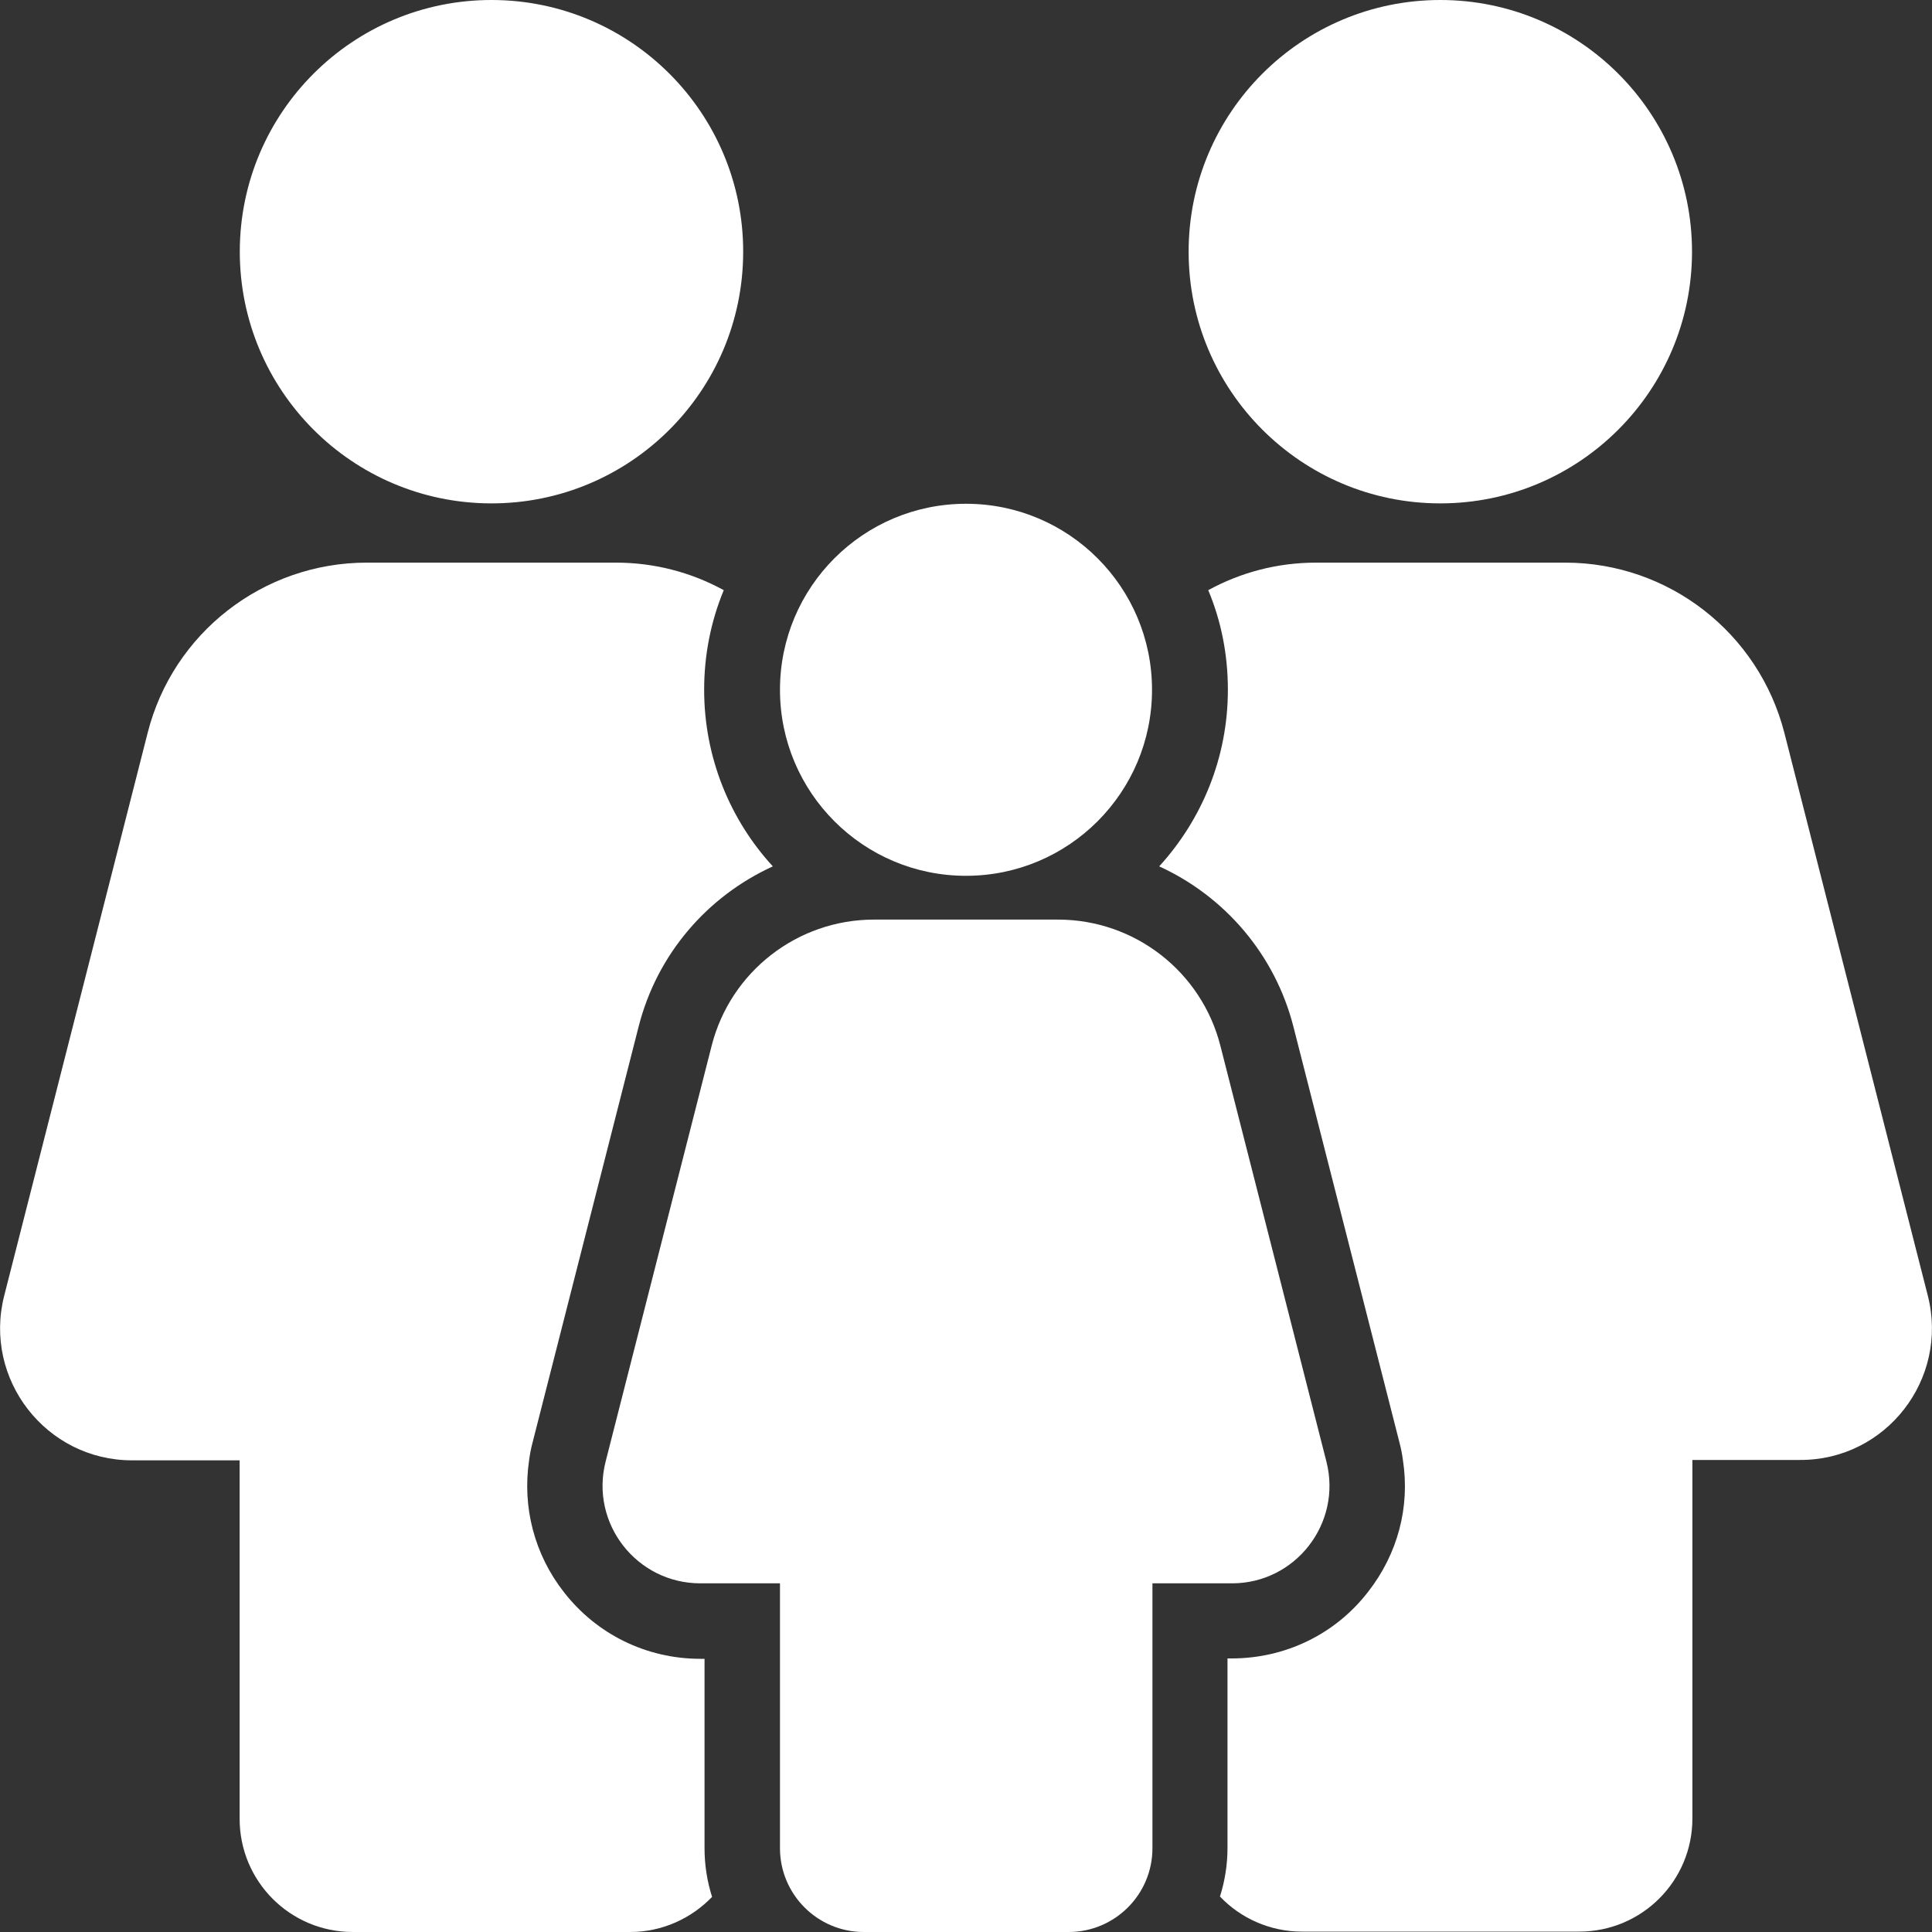 <svg width="60" height="60" viewBox="0 0 60 60" fill="none" xmlns="http://www.w3.org/2000/svg">
<rect x="0" y="0" width="60" height="60" fill="#333333" stroke="none"/>
<g clip-path="url(#clip0_290_5434)">
<path d="M44.73 15.633C49.047 15.633 52.547 12.133 52.547 7.816C52.547 3.5 49.047 0 44.73 0C40.414 0 36.914 3.5 36.914 7.816C36.914 12.133 40.414 15.633 44.73 15.633Z" fill="white"/>
<path d="M41.192 45.387L37.899 32.473C37.313 30.176 35.239 28.559 32.86 28.559H27.141C24.762 28.559 22.688 30.176 22.102 32.473L18.809 45.387C18.317 47.309 19.77 49.172 21.751 49.172H24.223V57.398C24.223 58.828 25.384 60 26.825 60H33.188C34.618 60 35.79 58.84 35.79 57.398V49.172H38.263C40.231 49.172 41.684 47.309 41.192 45.387Z" fill="white"/>
<path d="M30 27.199C33.191 27.199 35.777 24.613 35.777 21.422C35.777 18.231 33.191 15.645 30 15.645C26.809 15.645 24.223 18.231 24.223 21.422C24.223 24.613 26.809 27.199 30 27.199Z" fill="white"/>
<path d="M59.871 40.242L55.418 22.77C54.621 19.652 51.82 17.473 48.609 17.473H40.875C39.668 17.473 38.531 17.777 37.523 18.328C37.922 19.277 38.133 20.32 38.133 21.422C38.133 23.531 37.324 25.453 36 26.906C38.027 27.832 39.598 29.637 40.172 31.898L42.727 41.918L43.465 44.812C43.512 44.988 43.547 45.176 43.57 45.352C43.793 46.805 43.406 48.258 42.492 49.43C41.473 50.754 39.914 51.504 38.25 51.504H38.121V57.387C38.121 57.914 38.039 58.418 37.887 58.898C38.52 59.566 39.434 59.988 40.43 59.988H49.043C50.988 59.988 52.559 58.418 52.559 56.473V45.34H55.898C58.57 45.352 60.527 42.832 59.871 40.242Z" fill="white"/>
<path d="M16.536 44.812L17.274 41.918L19.829 31.898C20.403 29.625 21.973 27.832 24.001 26.906C22.677 25.465 21.868 23.531 21.868 21.422C21.868 20.332 22.079 19.289 22.477 18.328C21.469 17.777 20.333 17.473 19.126 17.473H11.391C8.18 17.473 5.368 19.652 4.583 22.77L0.13 40.242C-0.527 42.832 1.43 45.352 4.102 45.352H7.442V56.484C7.442 58.43 9.012 60 10.958 60H19.571C20.567 60 21.469 59.578 22.114 58.91C21.962 58.43 21.88 57.926 21.88 57.398V51.516H21.751C20.075 51.516 18.528 50.754 17.509 49.441C16.594 48.27 16.219 46.805 16.43 45.363C16.454 45.176 16.489 44.988 16.536 44.812Z" fill="white"/>
<path d="M23.08 7.832C23.089 3.515 19.596 0.009 15.279 8.76596e-06C10.962 -0.009 7.456 3.484 7.447 7.801C7.439 12.118 10.931 15.624 15.248 15.633C19.565 15.642 23.072 12.149 23.08 7.832Z" fill="white"/>
</g>
<defs>
<clipPath id="clip0_290_5434">
<rect width="60" height="60" fill="white"/>
</clipPath>
</defs>
</svg>
